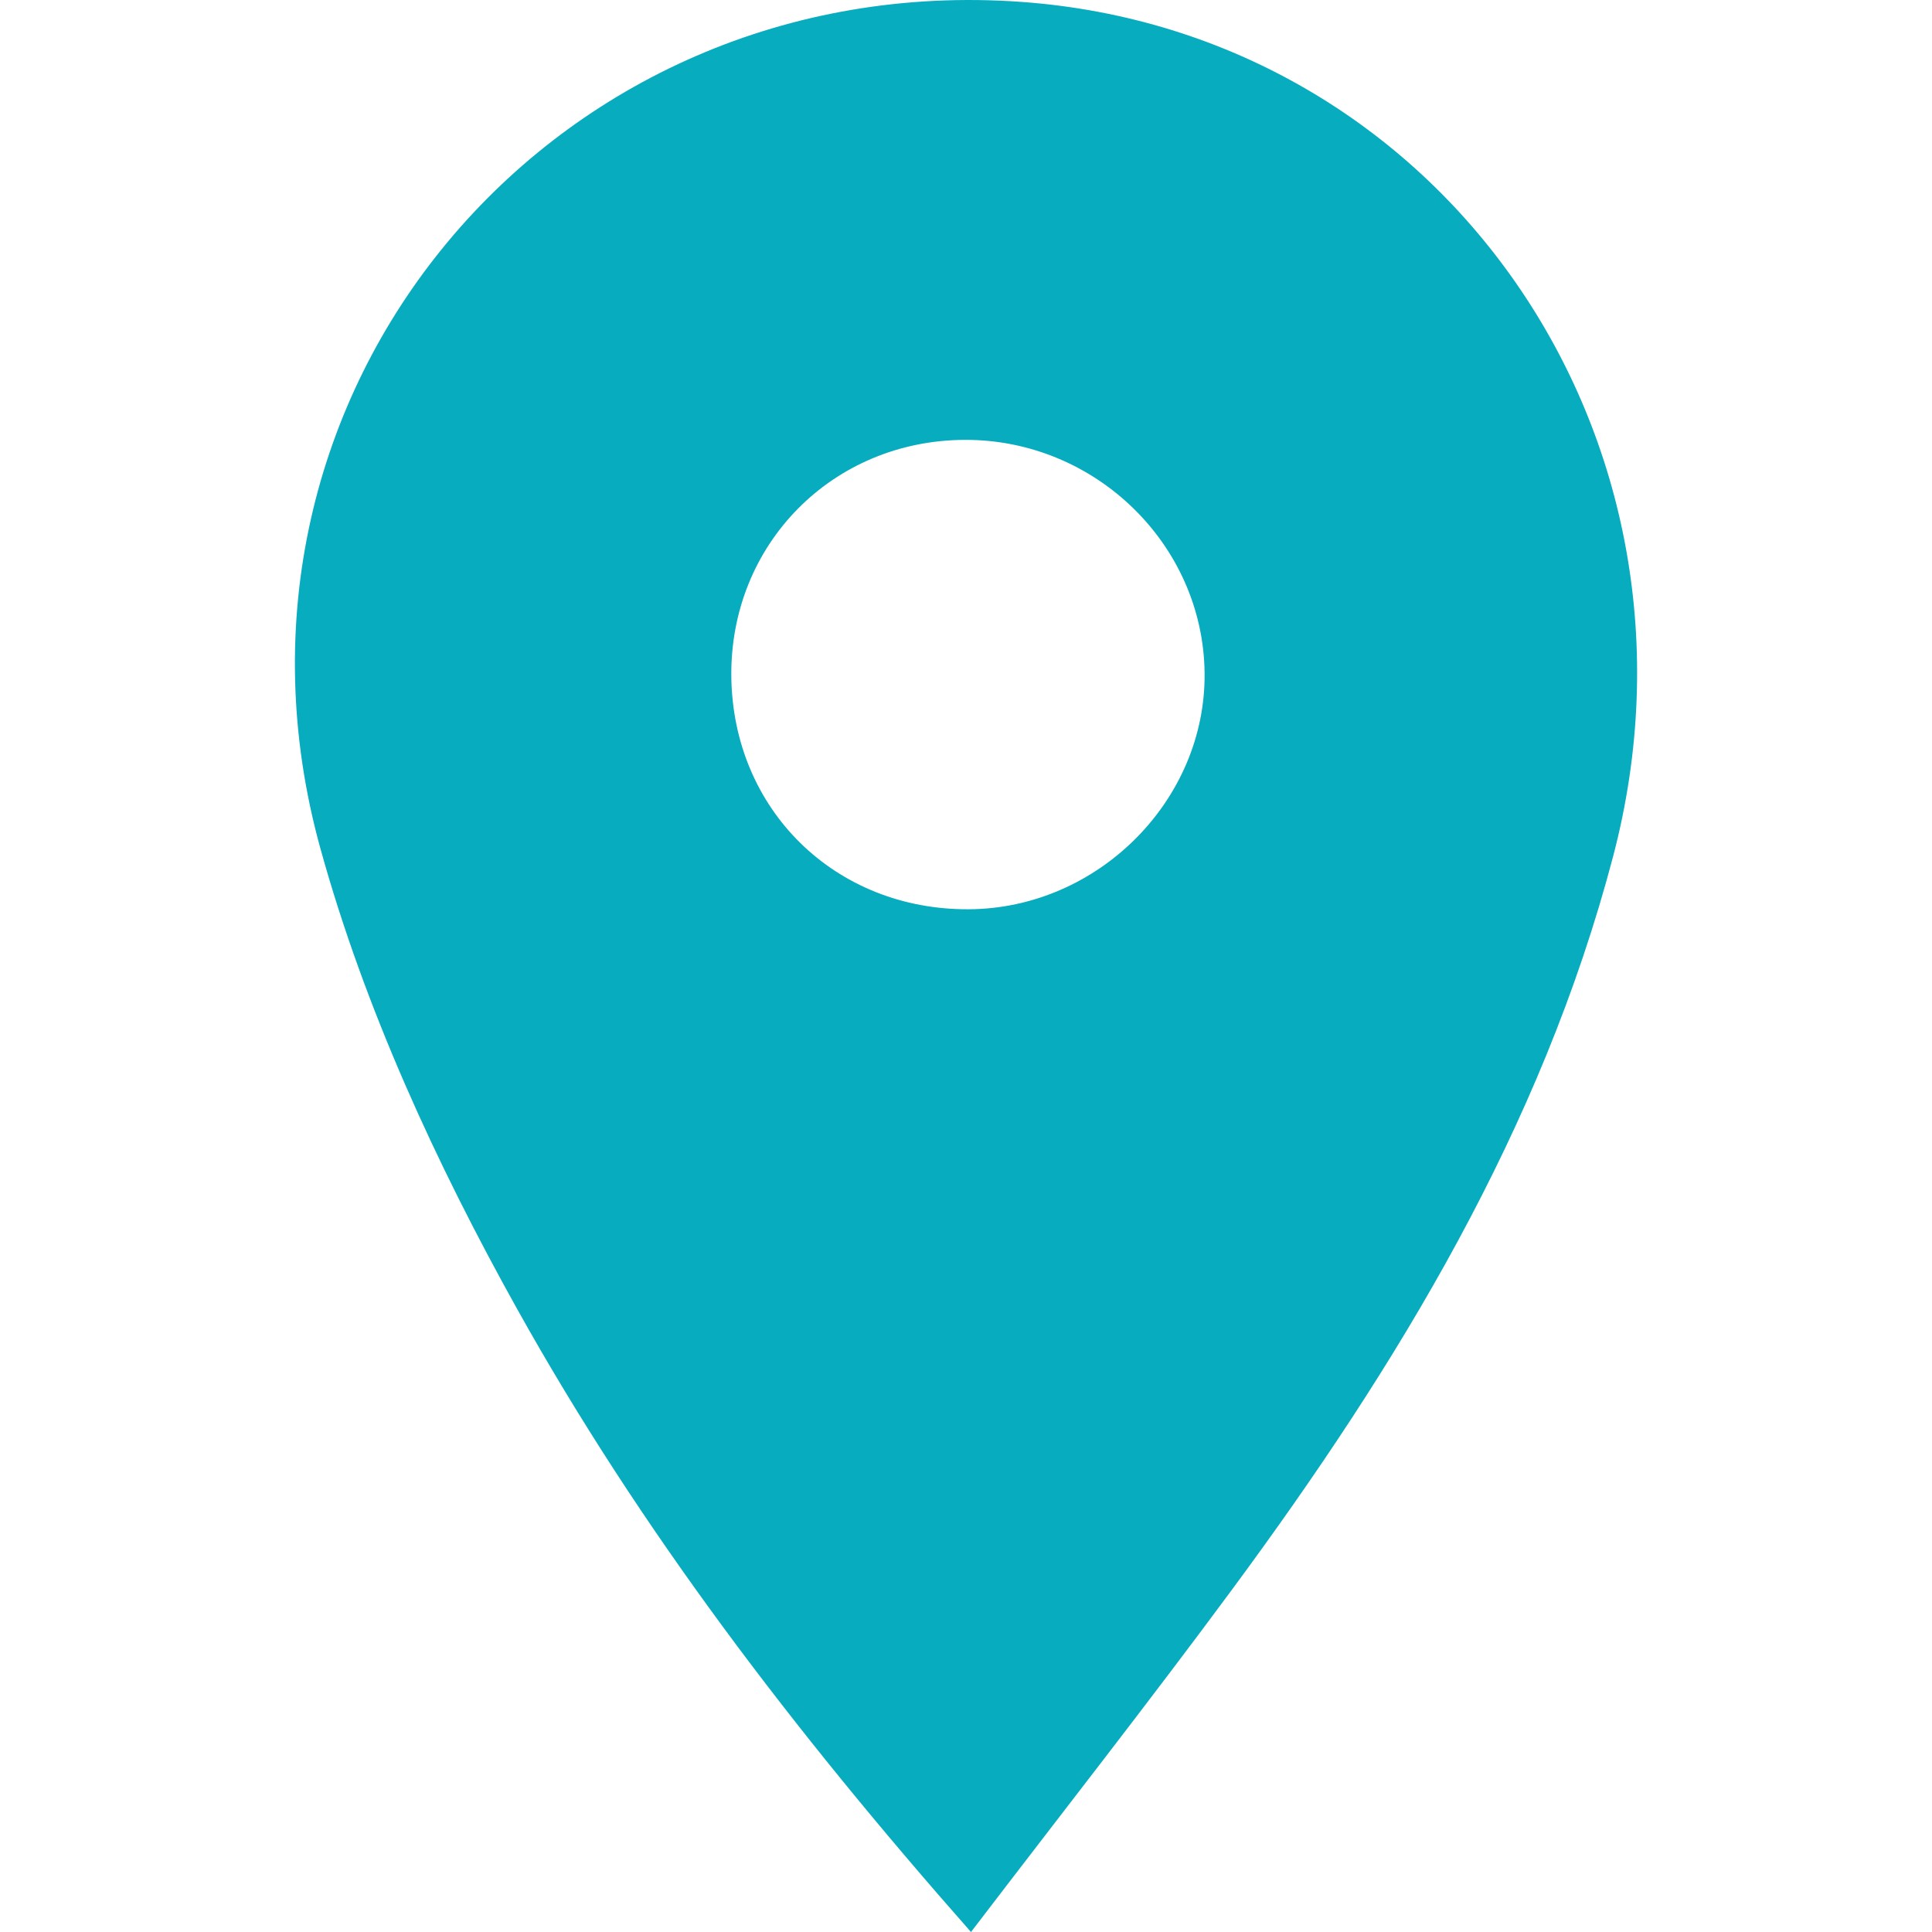 <?xml version="1.0" encoding="utf-8"?>
<!-- Generator: Adobe Illustrator 16.0.0, SVG Export Plug-In . SVG Version: 6.00 Build 0)  -->
<!DOCTYPE svg PUBLIC "-//W3C//DTD SVG 1.1//EN" "http://www.w3.org/Graphics/SVG/1.1/DTD/svg11.dtd">
<svg version="1.1" id="Layer_1" xmlns="http://www.w3.org/2000/svg" xmlns:xlink="http://www.w3.org/1999/xlink" x="0px" y="0px"
	 width="141.73px" height="141.73px" viewBox="0 0 141.73 141.73" enable-background="new 0 0 141.73 141.73" xml:space="preserve">
<path fill-rule="evenodd" clip-rule="evenodd" fill="#07ACBF" d="M71.231,141.732c-13.102-14.857-24.316-29.594-33.304-45.722
	C31.992,85.358,26.742,73.95,23.503,62.24C14.265,28.849,40.521-2.324,74.896,0.137c30.845,2.207,51.528,31.918,43.442,62.683
	c-5.254,19.988-15.795,37.32-27.931,53.755C84.302,124.844,77.952,132.932,71.231,141.732z M71.063,66.703
	c9.486-0.049,17.418-8.003,17.305-17.352c-0.113-9.42-8.031-17.113-17.58-17.083c-9.717,0.03-17.242,7.652-17.139,17.354
	C53.757,59.397,61.257,66.756,71.063,66.703z"/>
</svg>
